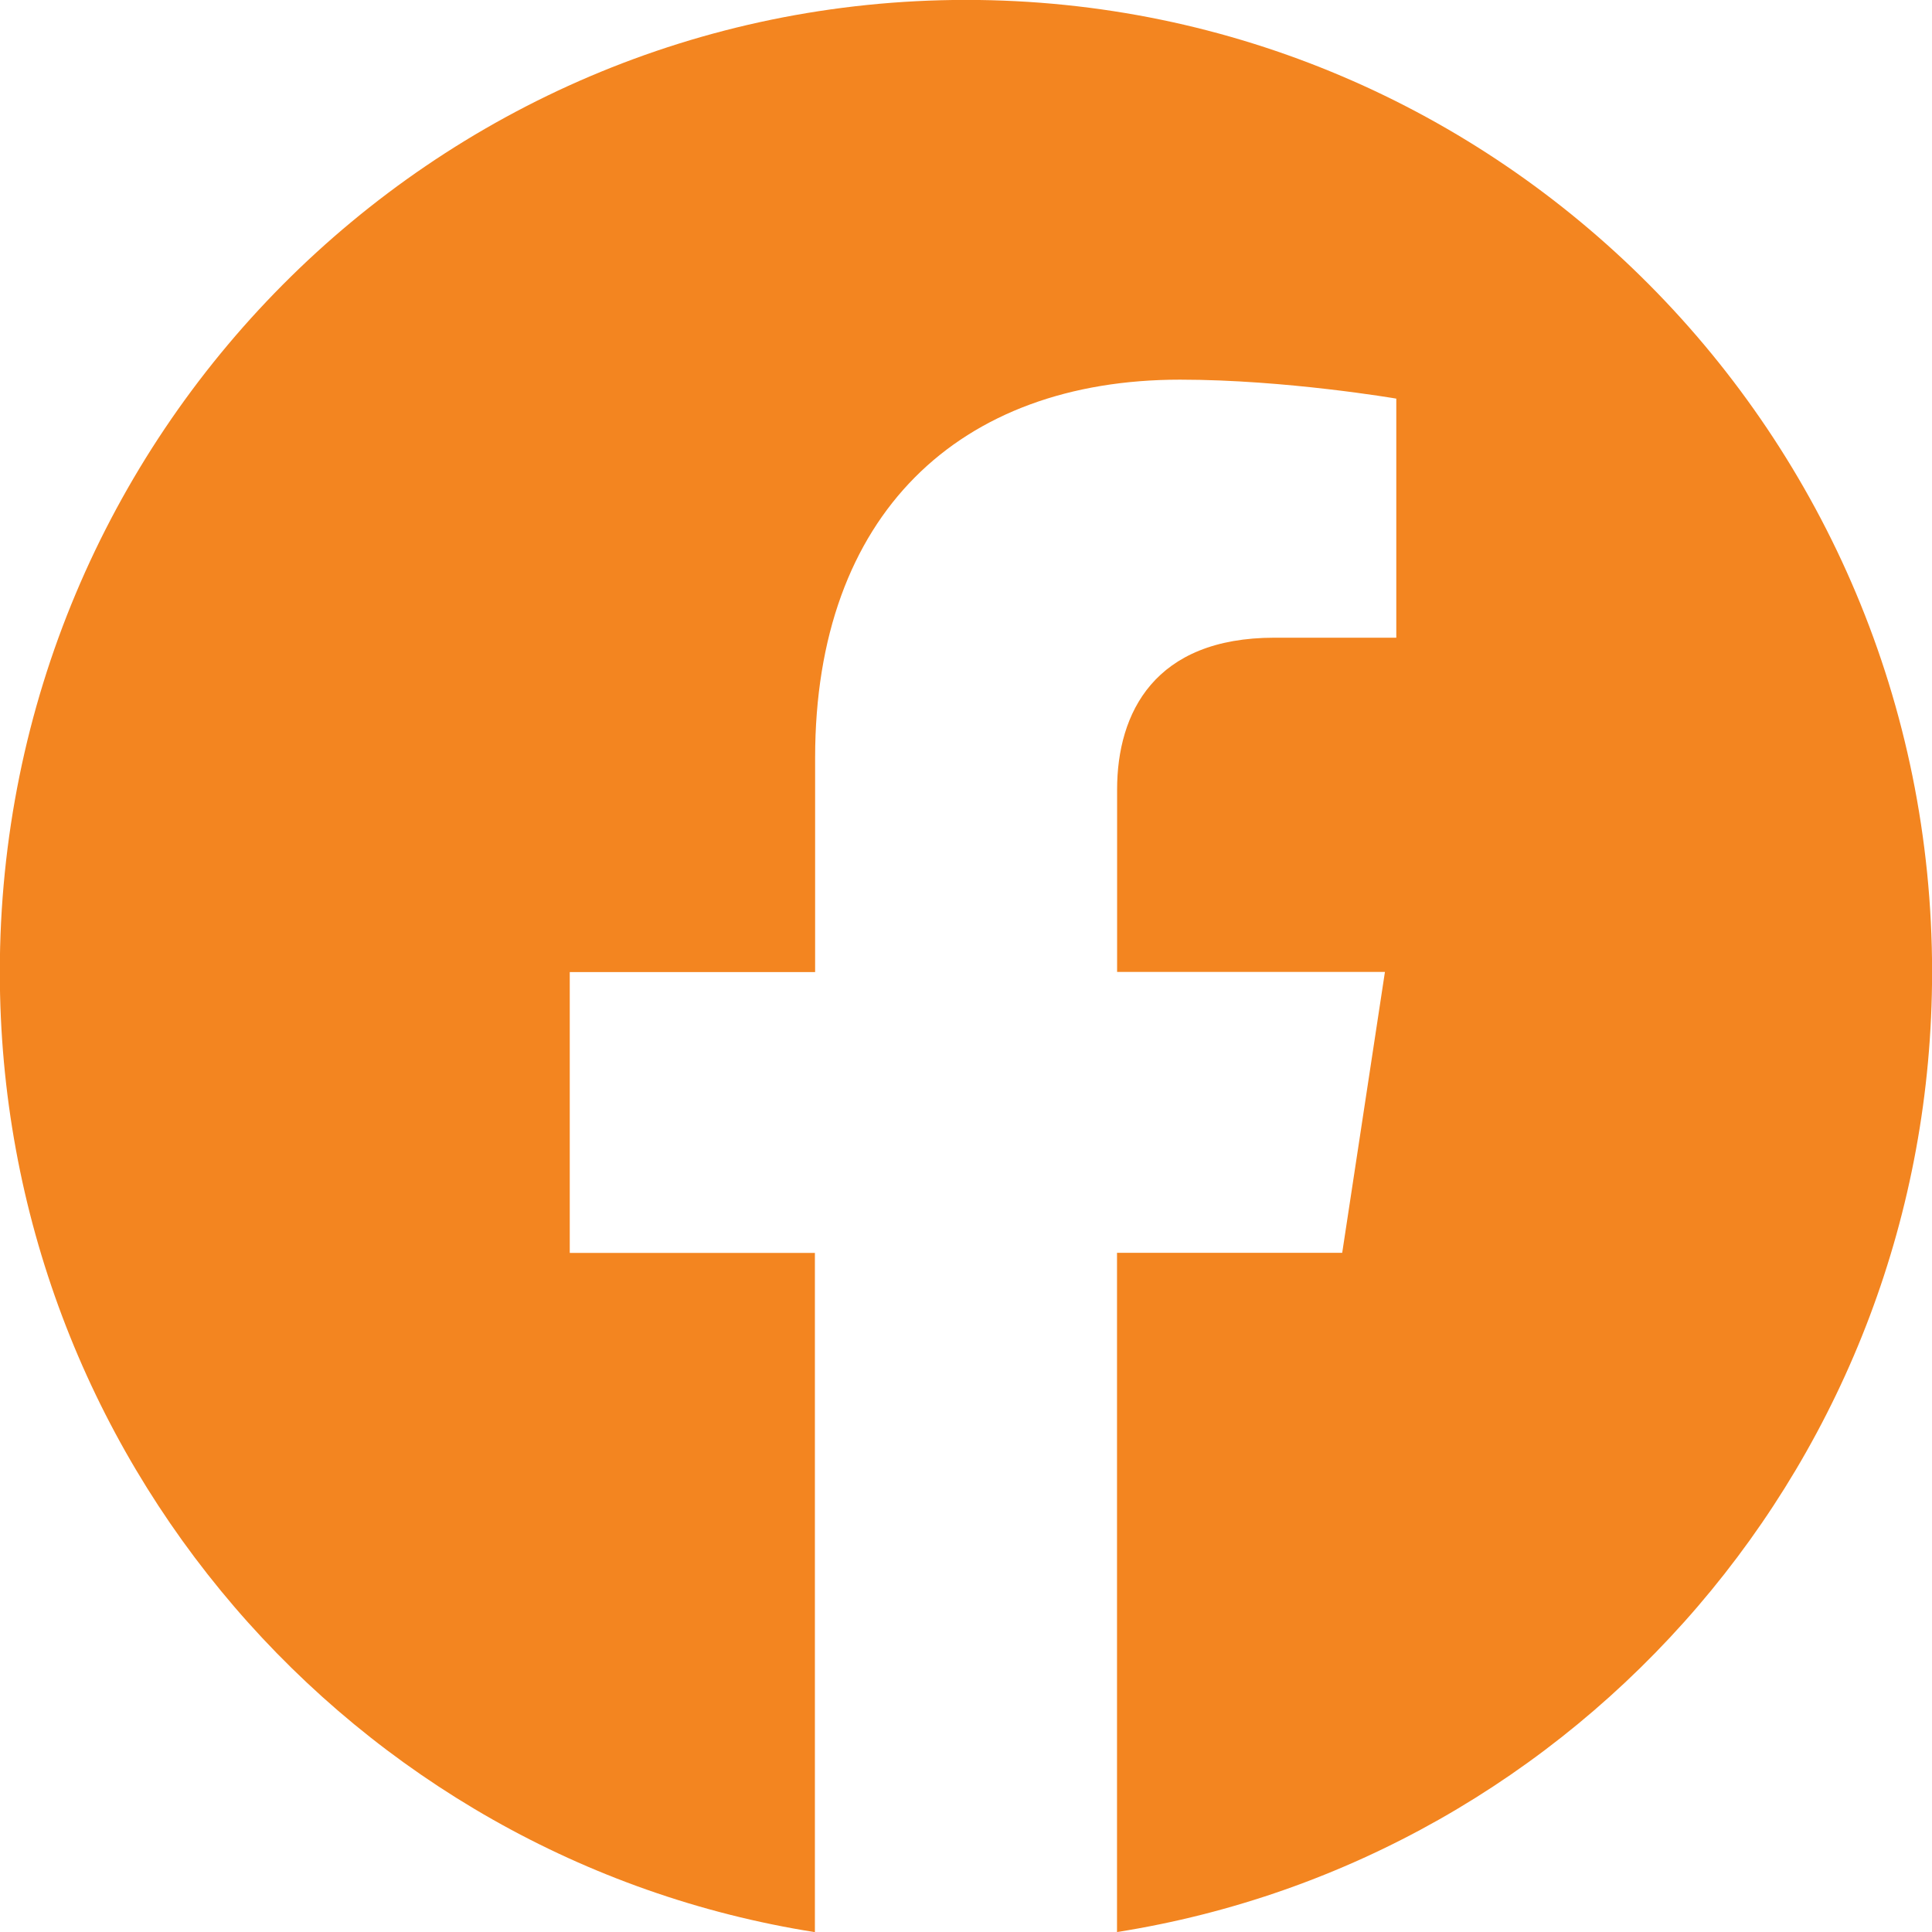 <svg width="43" height="43" viewBox="0 0 43 43" fill="none" xmlns="http://www.w3.org/2000/svg">
<g id="facebook" clip-path="url(#clip0_14_175)">
<path id="Vector" d="M43.002 21.632C43.002 9.684 33.375 -0.002 21.502 -0.002C9.623 0.001 -0.004 9.684 -0.004 21.635C-0.004 32.431 7.86 41.38 18.137 43.003V27.886H12.681V21.635H18.142V16.865C18.142 11.444 21.354 8.45 26.264 8.45C28.618 8.45 31.077 8.872 31.077 8.872V14.193H28.365C25.697 14.193 24.863 15.862 24.863 17.574V21.632H30.824L29.873 27.884H24.861V43.001C35.138 41.377 43.002 32.428 43.002 21.632Z" fill="#F38520"/>
</g>
<defs>
<clipPath id="clip0_14_175">
<rect width="43" height="43" fill="white"/>
</clipPath>
</defs>
</svg>
